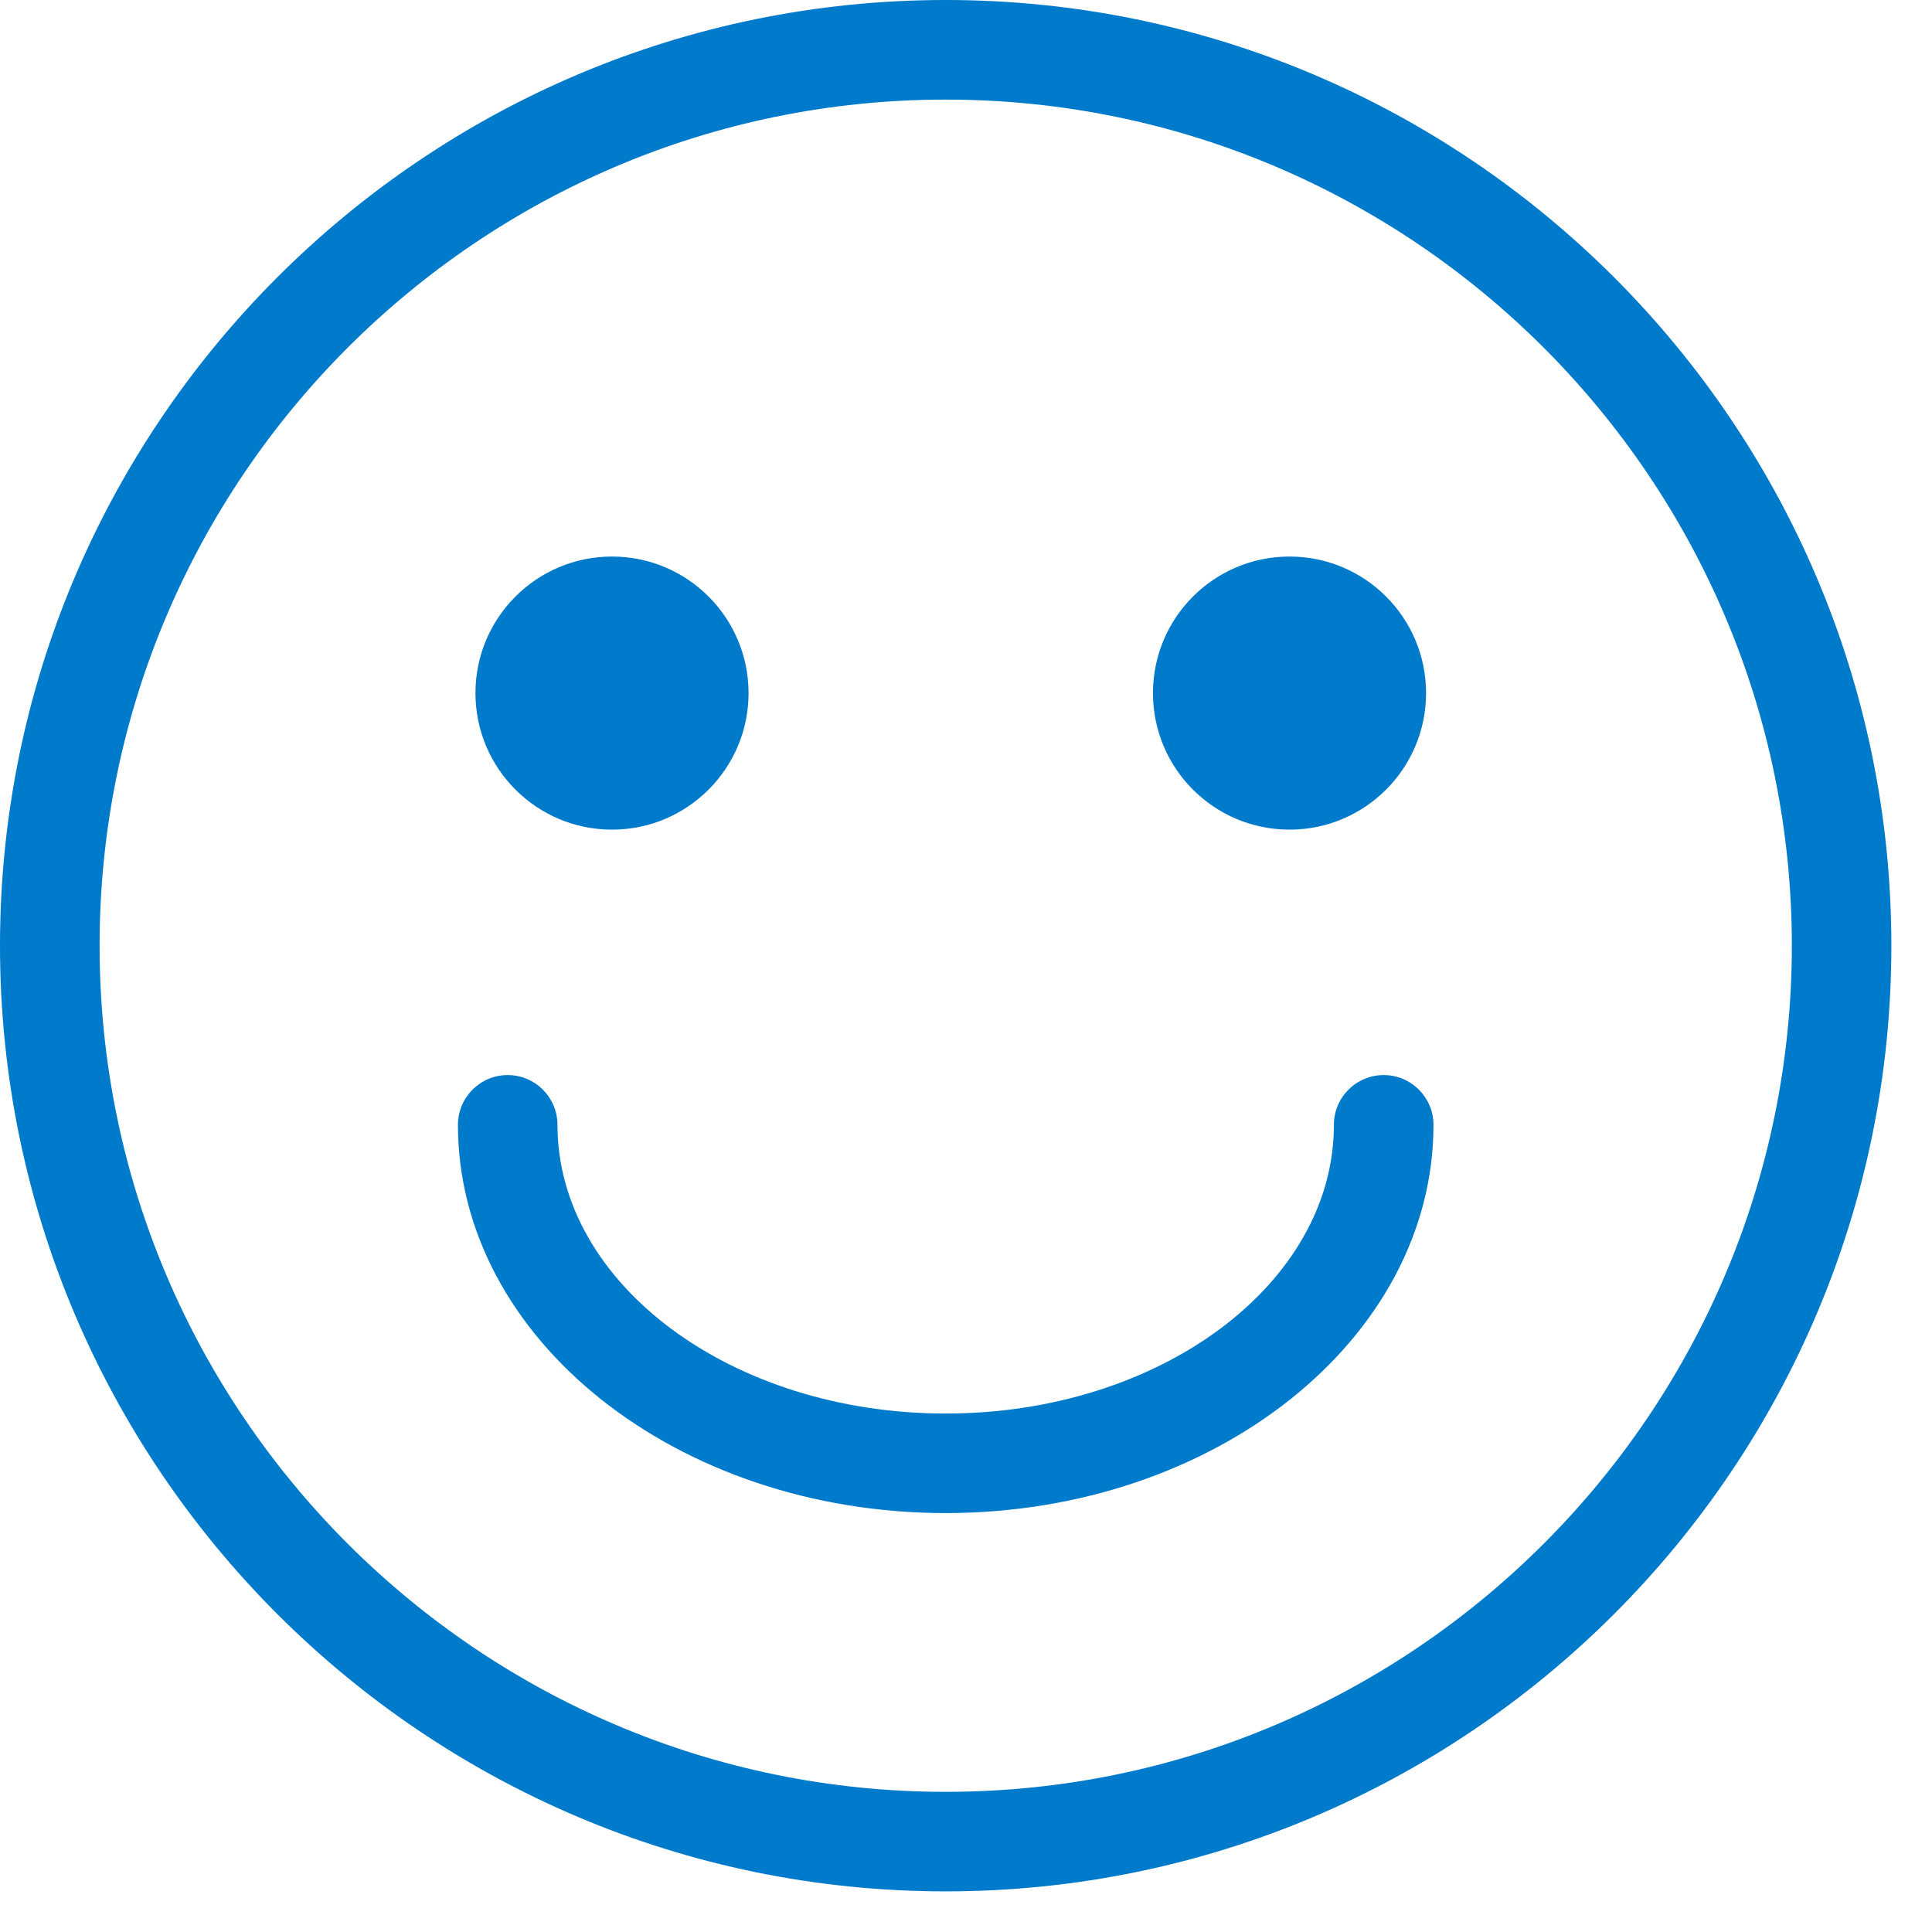 <svg width="31" height="31" viewBox="0 0 31 31" fill="none" xmlns="http://www.w3.org/2000/svg">
<g id="Good.cbca15ef" clip-path="url(#clip0_223_41495)">
<path id="Vector" d="M22.202 17.25C21.761 17.25 21.403 17.608 21.403 18.049C21.403 20.602 18.609 22.681 15.174 22.681C11.739 22.681 8.945 20.602 8.945 18.049C8.945 17.608 8.587 17.25 8.146 17.25C7.705 17.25 7.348 17.608 7.348 18.049C7.347 21.484 10.859 24.278 15.174 24.278C19.49 24.278 23.001 21.483 23.001 18.049C23.001 17.608 22.643 17.25 22.202 17.25Z" fill="#007ACB"/>
<path id="Vector_2" d="M15.174 0C6.807 0 0 6.807 0 15.174C0 23.541 6.807 30.348 15.174 30.348C23.541 30.348 30.348 23.541 30.348 15.174C30.348 6.807 23.541 0 15.174 0ZM15.174 28.751C7.688 28.751 1.598 22.66 1.598 15.174C1.598 7.688 7.688 1.598 15.174 1.598C22.66 1.598 28.751 7.688 28.751 15.174C28.751 22.66 22.66 28.751 15.174 28.751Z" fill="#007ACB"/>
<path id="Vector_3" d="M20.691 13.312C21.901 13.312 22.882 12.331 22.882 11.121C22.882 9.911 21.901 8.93 20.691 8.93C19.481 8.93 18.5 9.911 18.5 11.121C18.5 12.331 19.481 13.312 20.691 13.312Z" fill="#007ACB"/>
<path id="Vector_4" d="M9.82 13.312C11.03 13.312 12.011 12.331 12.011 11.121C12.011 9.911 11.03 8.93 9.82 8.93C8.61 8.93 7.629 9.911 7.629 11.121C7.629 12.331 8.61 13.312 9.82 13.312Z" fill="#007ACB"/>
</g>
<defs>
<clipPath id="clip0_223_41495">
<rect width="31" height="31" fill="white"/>
</clipPath>
</defs>
</svg>
